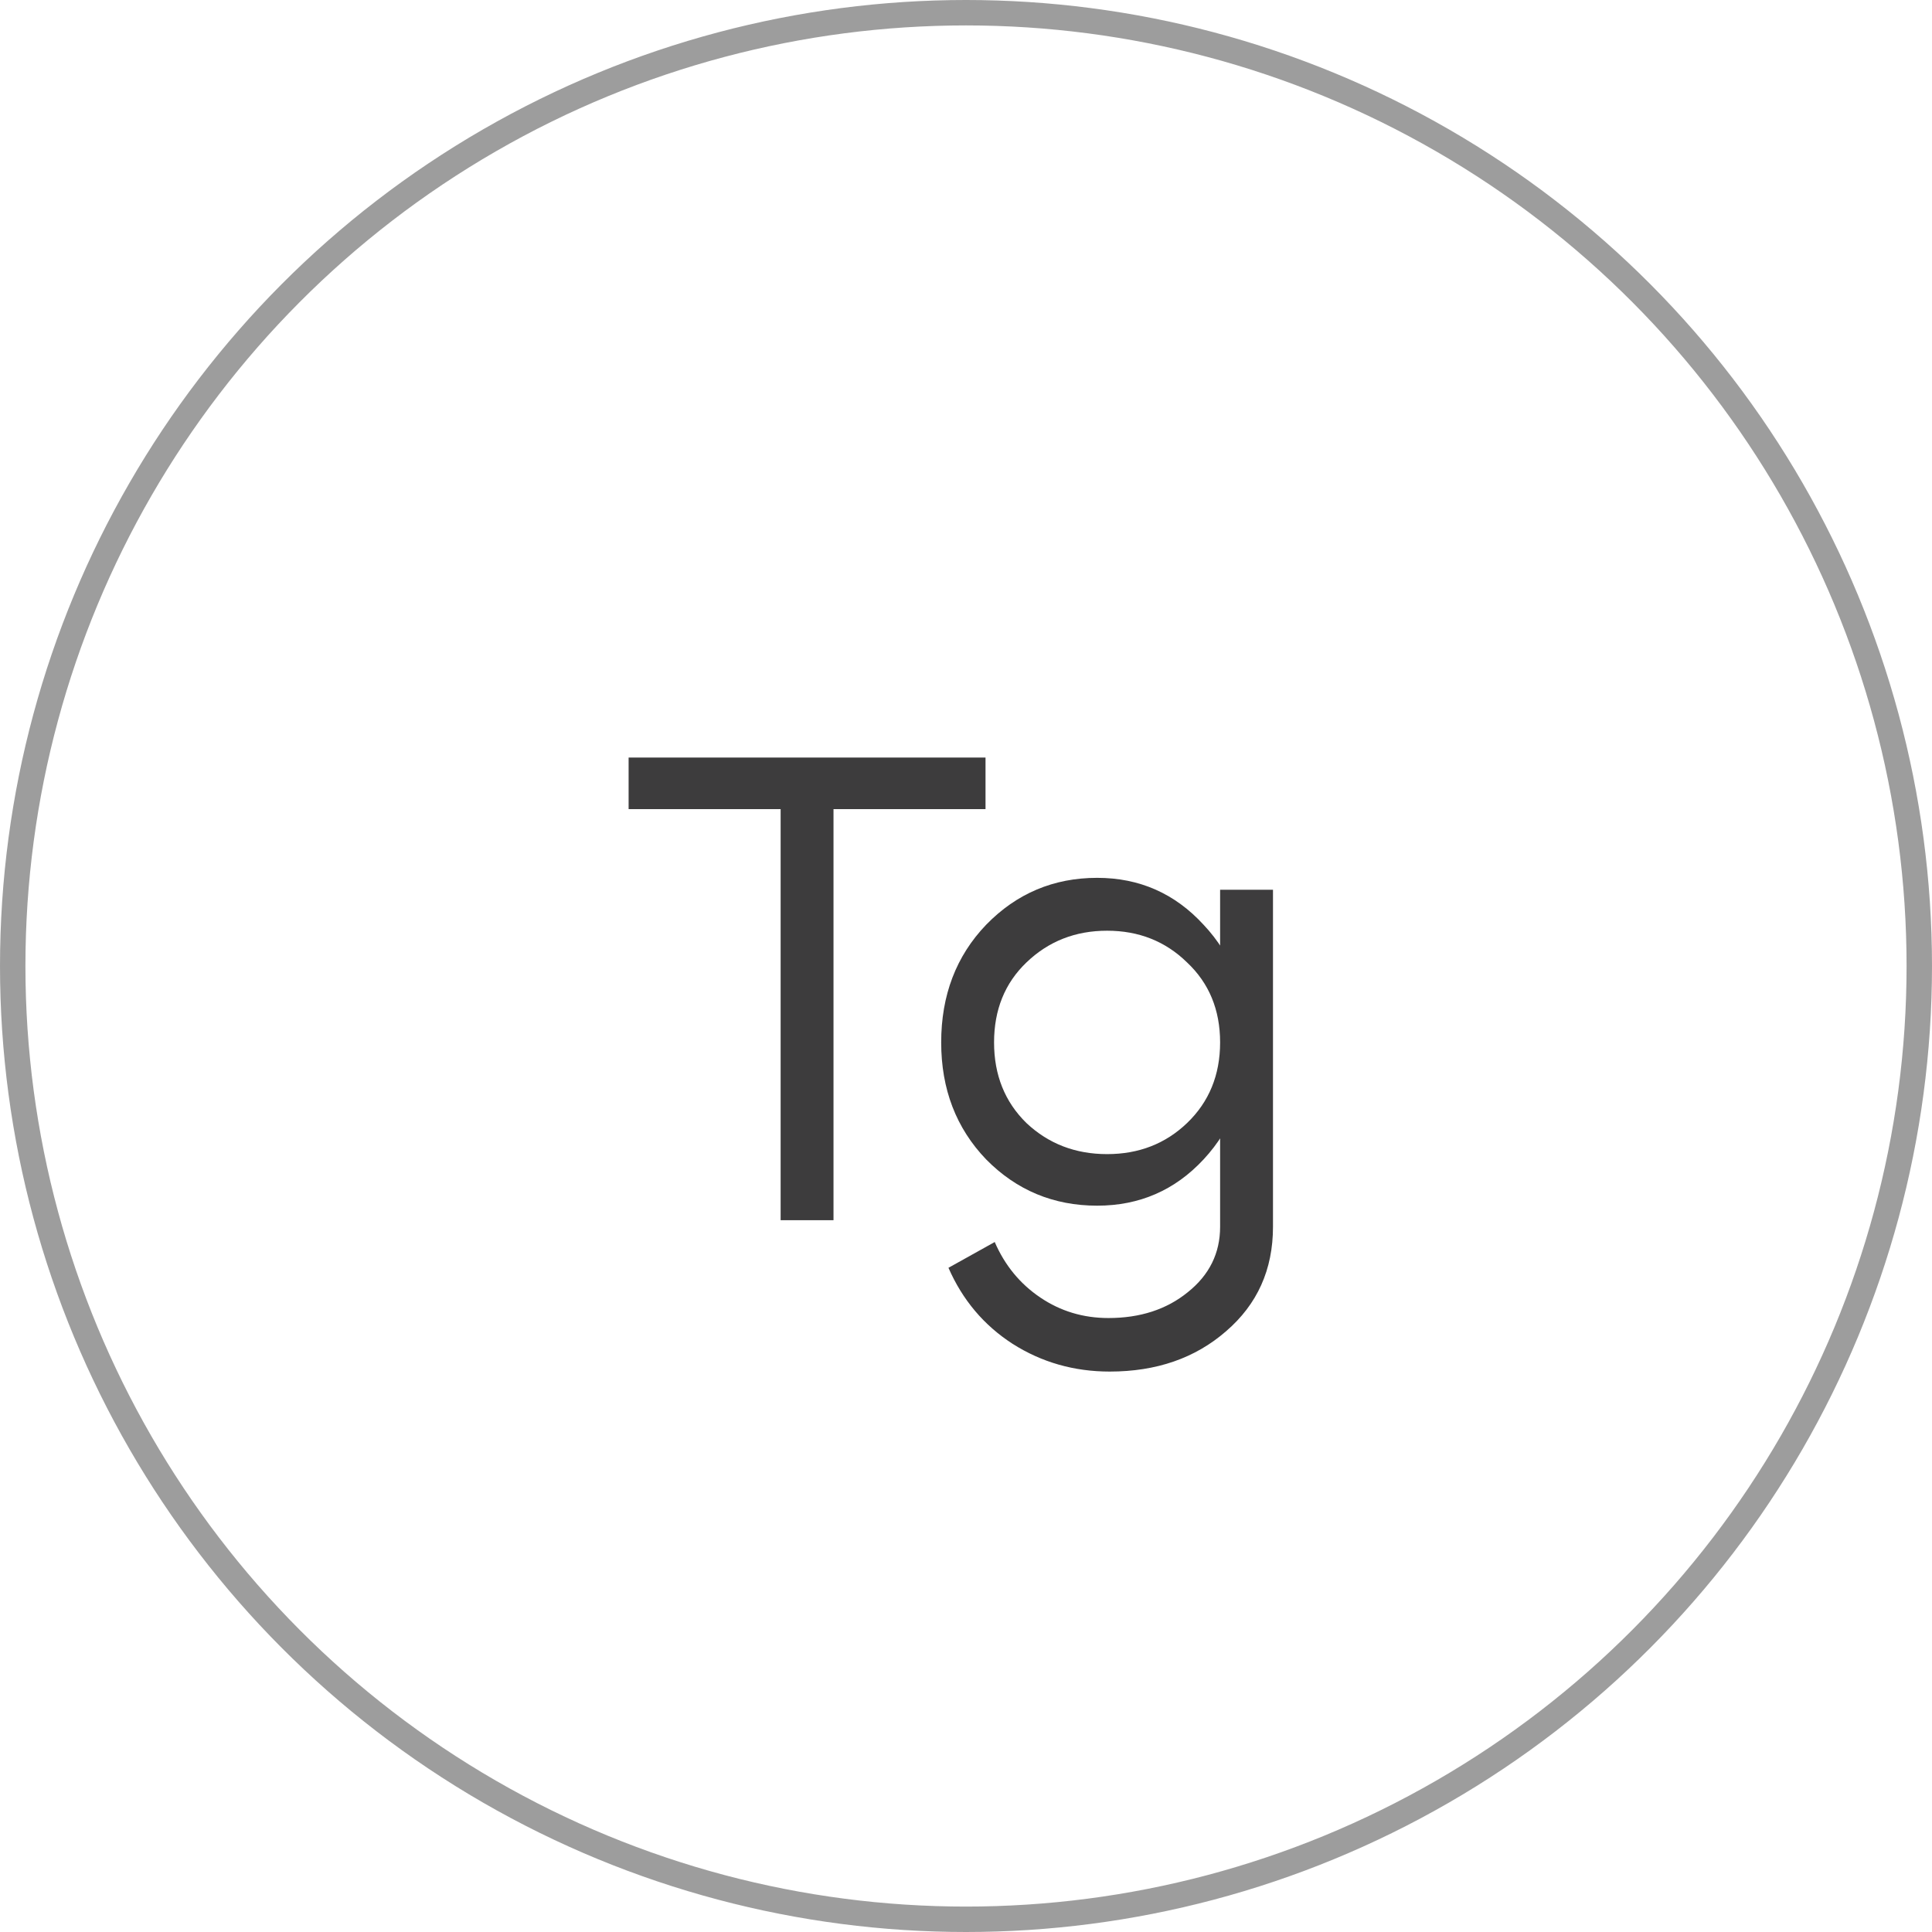 <?xml version="1.0" encoding="UTF-8"?> <svg xmlns="http://www.w3.org/2000/svg" width="38" height="38" viewBox="0 0 38 38" fill="none"><circle cx="19" cy="19" r="18.75" stroke="#3D3C3D" stroke-opacity="0.5" stroke-width="0.5"></circle><path d="M19.384 14.9V15.914H16.394V24H15.354V15.914H12.364V14.9H19.384ZM23.673 18.189C24.245 18.796 24.531 19.563 24.531 20.49C24.531 21.417 24.245 22.189 23.673 22.804C23.109 23.411 22.412 23.714 21.58 23.714C20.722 23.714 19.994 23.411 19.396 22.804C18.806 22.189 18.512 21.422 18.512 20.503C18.512 19.576 18.806 18.804 19.396 18.189C19.994 17.574 20.722 17.266 21.58 17.266C22.412 17.266 23.109 17.574 23.673 18.189ZM23.348 22.089C23.781 21.673 23.998 21.144 23.998 20.503C23.998 19.862 23.781 19.337 23.348 18.93C22.923 18.514 22.399 18.306 21.775 18.306C21.151 18.306 20.622 18.514 20.189 18.93C19.764 19.337 19.552 19.862 19.552 20.503C19.552 21.144 19.764 21.673 20.189 22.089C20.622 22.496 21.151 22.7 21.775 22.7C22.399 22.7 22.923 22.496 23.348 22.089ZM23.998 24.13V17.5H25.038V24.13C25.038 24.971 24.73 25.655 24.115 26.184C23.508 26.713 22.745 26.977 21.827 26.977C21.125 26.977 20.488 26.795 19.916 26.431C19.352 26.067 18.932 25.569 18.655 24.936L19.565 24.429C19.764 24.888 20.063 25.252 20.462 25.521C20.86 25.79 21.307 25.924 21.801 25.924C22.425 25.924 22.945 25.755 23.361 25.417C23.785 25.079 23.998 24.65 23.998 24.13Z" fill="#3D3C3D"></path></svg> 